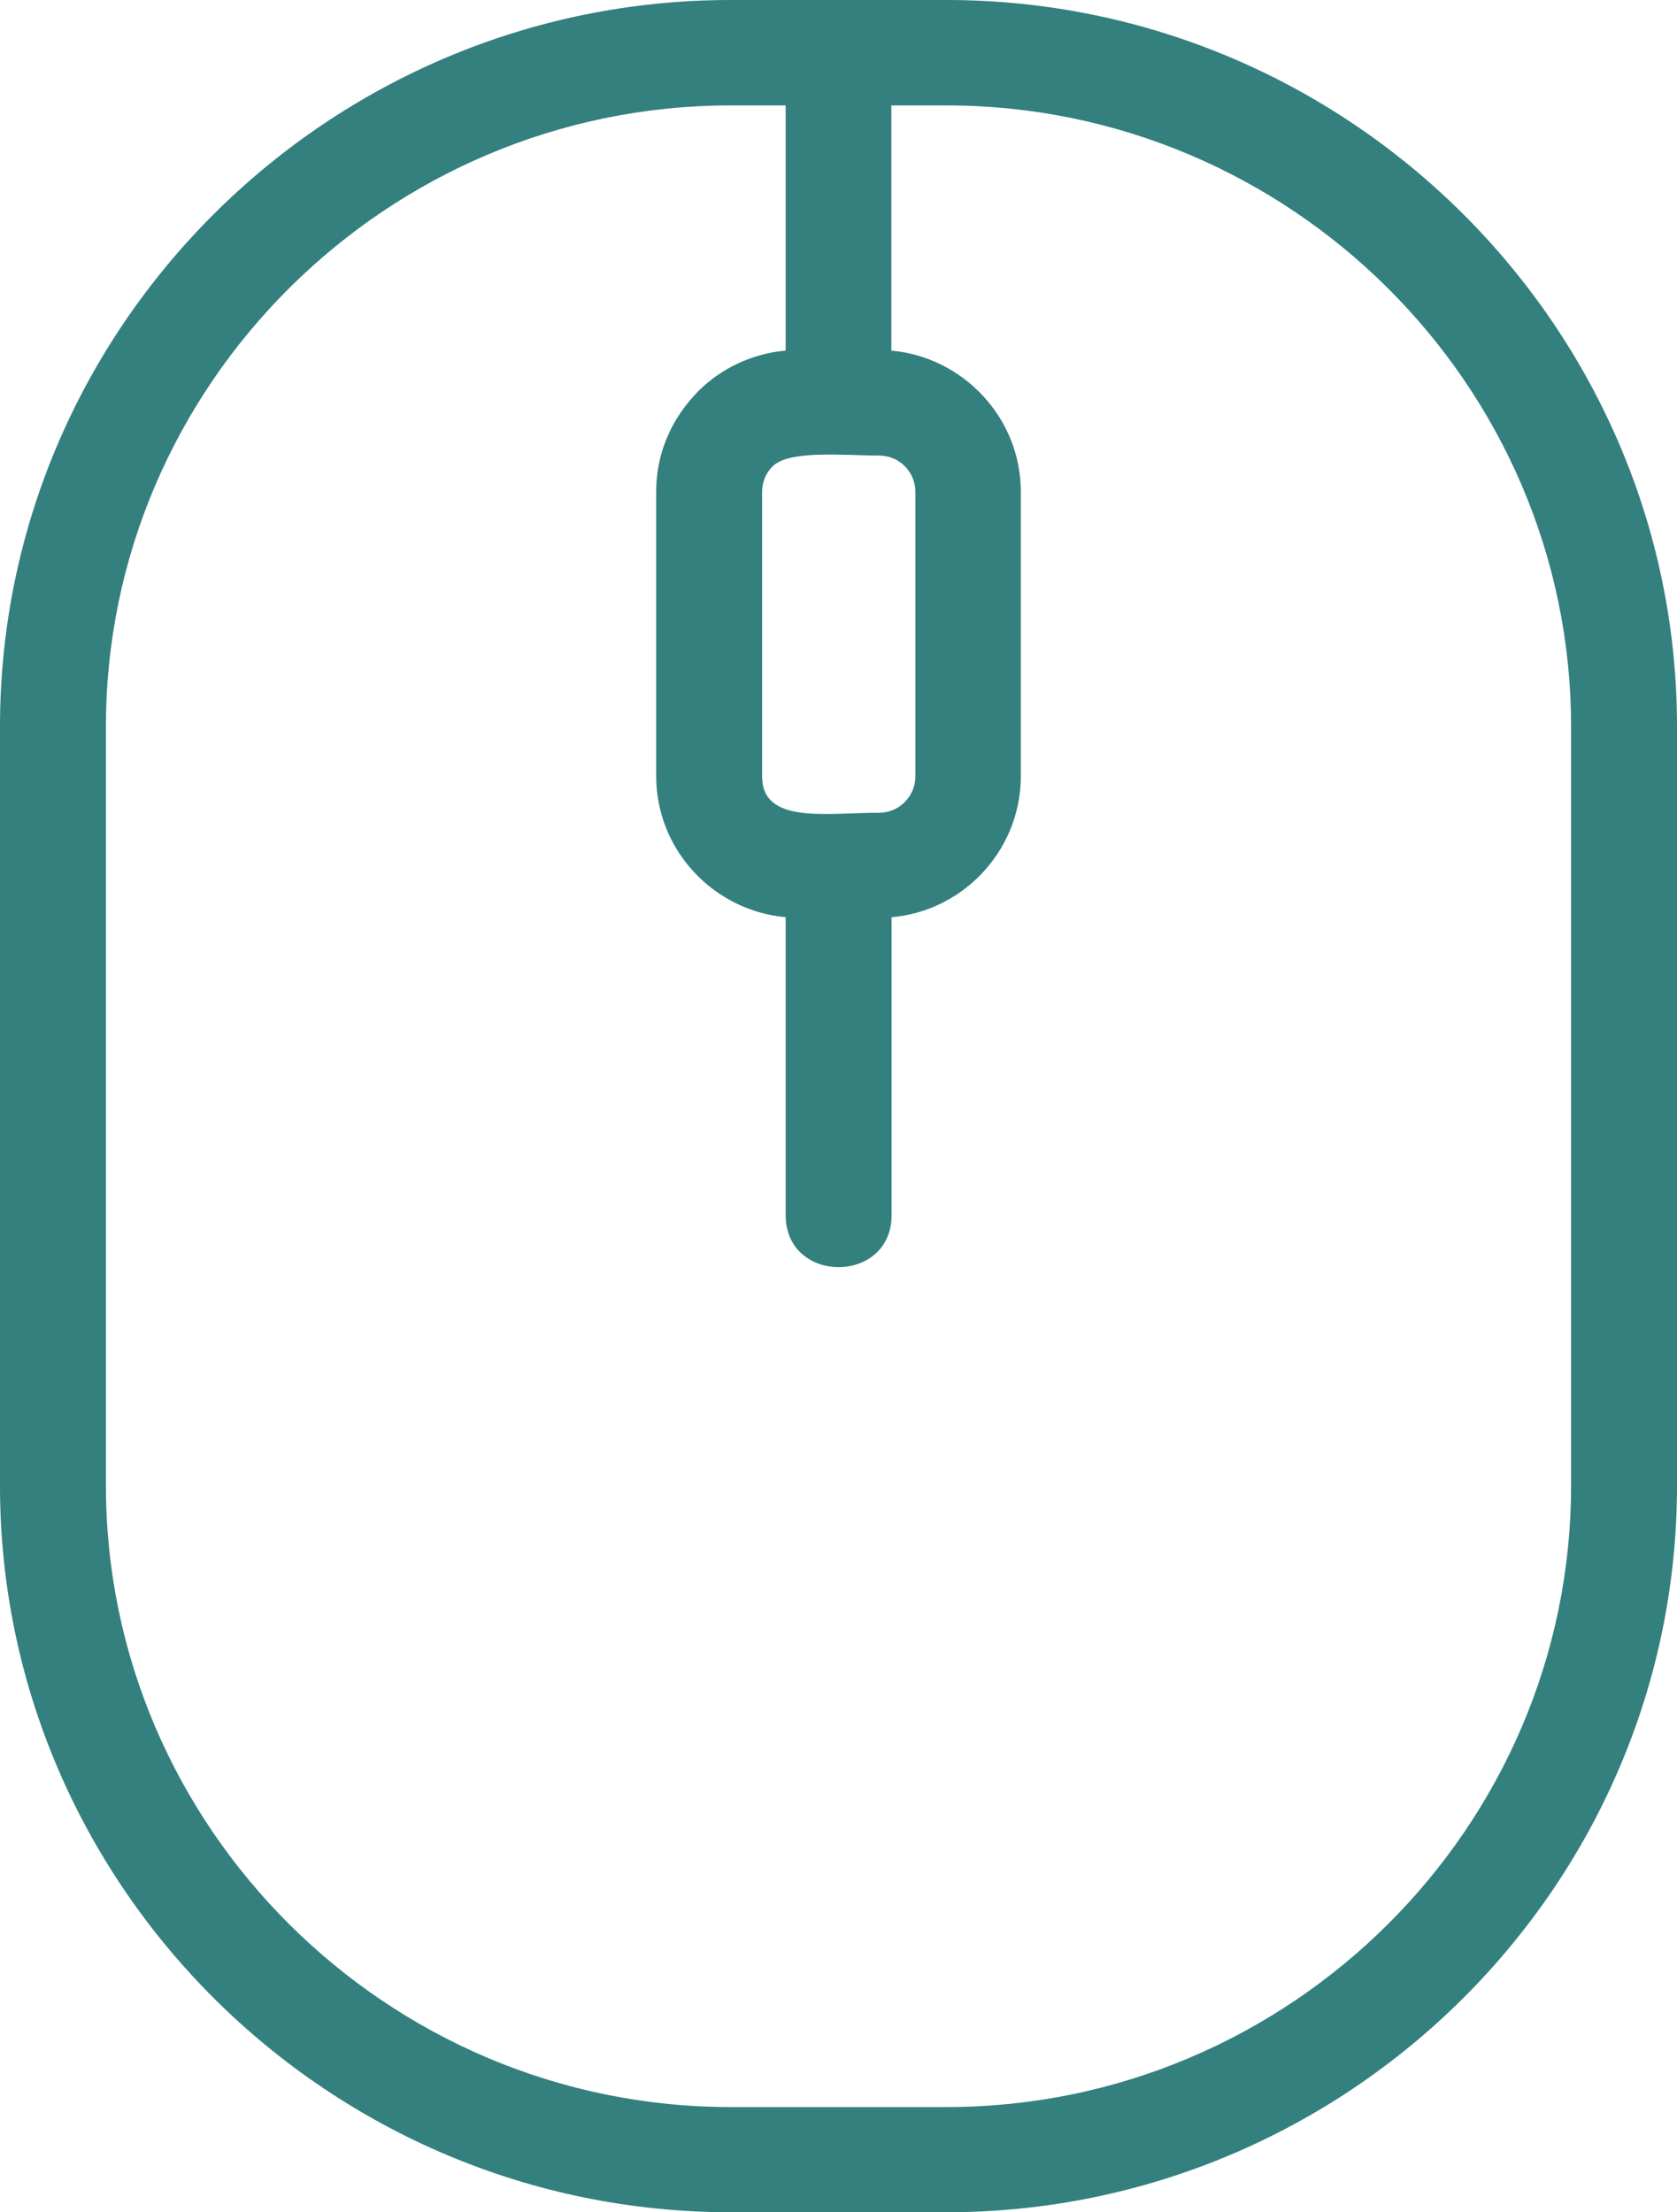 <?xml version="1.0" encoding="UTF-8"?>
<svg id="b" data-name="Ebene 2" xmlns="http://www.w3.org/2000/svg" viewBox="0 0 68.39 90.23">
  <g id="c" data-name="Falsche Auswahlmöglichkeiten">
    <path d="M29.79,0h8.81c16.39,0,29.79,13.33,29.79,29.63v30.97c0,16.3-13.4,29.63-29.79,29.63h-8.81C13.4,90.23,0,76.9,0,60.6v-30.97C0,13.33,13.4,0,29.79,0ZM36.36,49.56c0,2.83-4.32,2.83-4.32,0v-12.15c-2.96-.27-5.28-2.76-5.28-5.75v-11.61c0-2.59,1.7-4.03,1.7-4.08.93-.93,2.19-1.55,3.58-1.67V4.3h-2.25c-14,0-25.47,11.4-25.47,25.33v30.97c0,13.93,11.47,25.34,25.47,25.34h8.81c14,0,25.47-11.4,25.47-25.34v-30.97c0-13.93-11.47-25.33-25.47-25.33h-2.25v10c2.96.27,5.28,2.77,5.28,5.75v11.61c0,1.59-.65,3.03-1.7,4.08h0c-.93.93-2.18,1.55-3.57,1.67v12.15ZM35.83,18.58c-1.39,0-3.64-.24-4.32.44h0c-.27.26-.43.63-.43,1.04v11.61c0,1.96,2.63,1.48,4.76,1.48.41,0,.78-.16,1.05-.43h0c.27-.27.44-.64.44-1.05v-11.61c0-.82-.66-1.48-1.48-1.48Z" style="fill: #33807f; fill-rule: evenodd;"/>
  </g>
</svg>